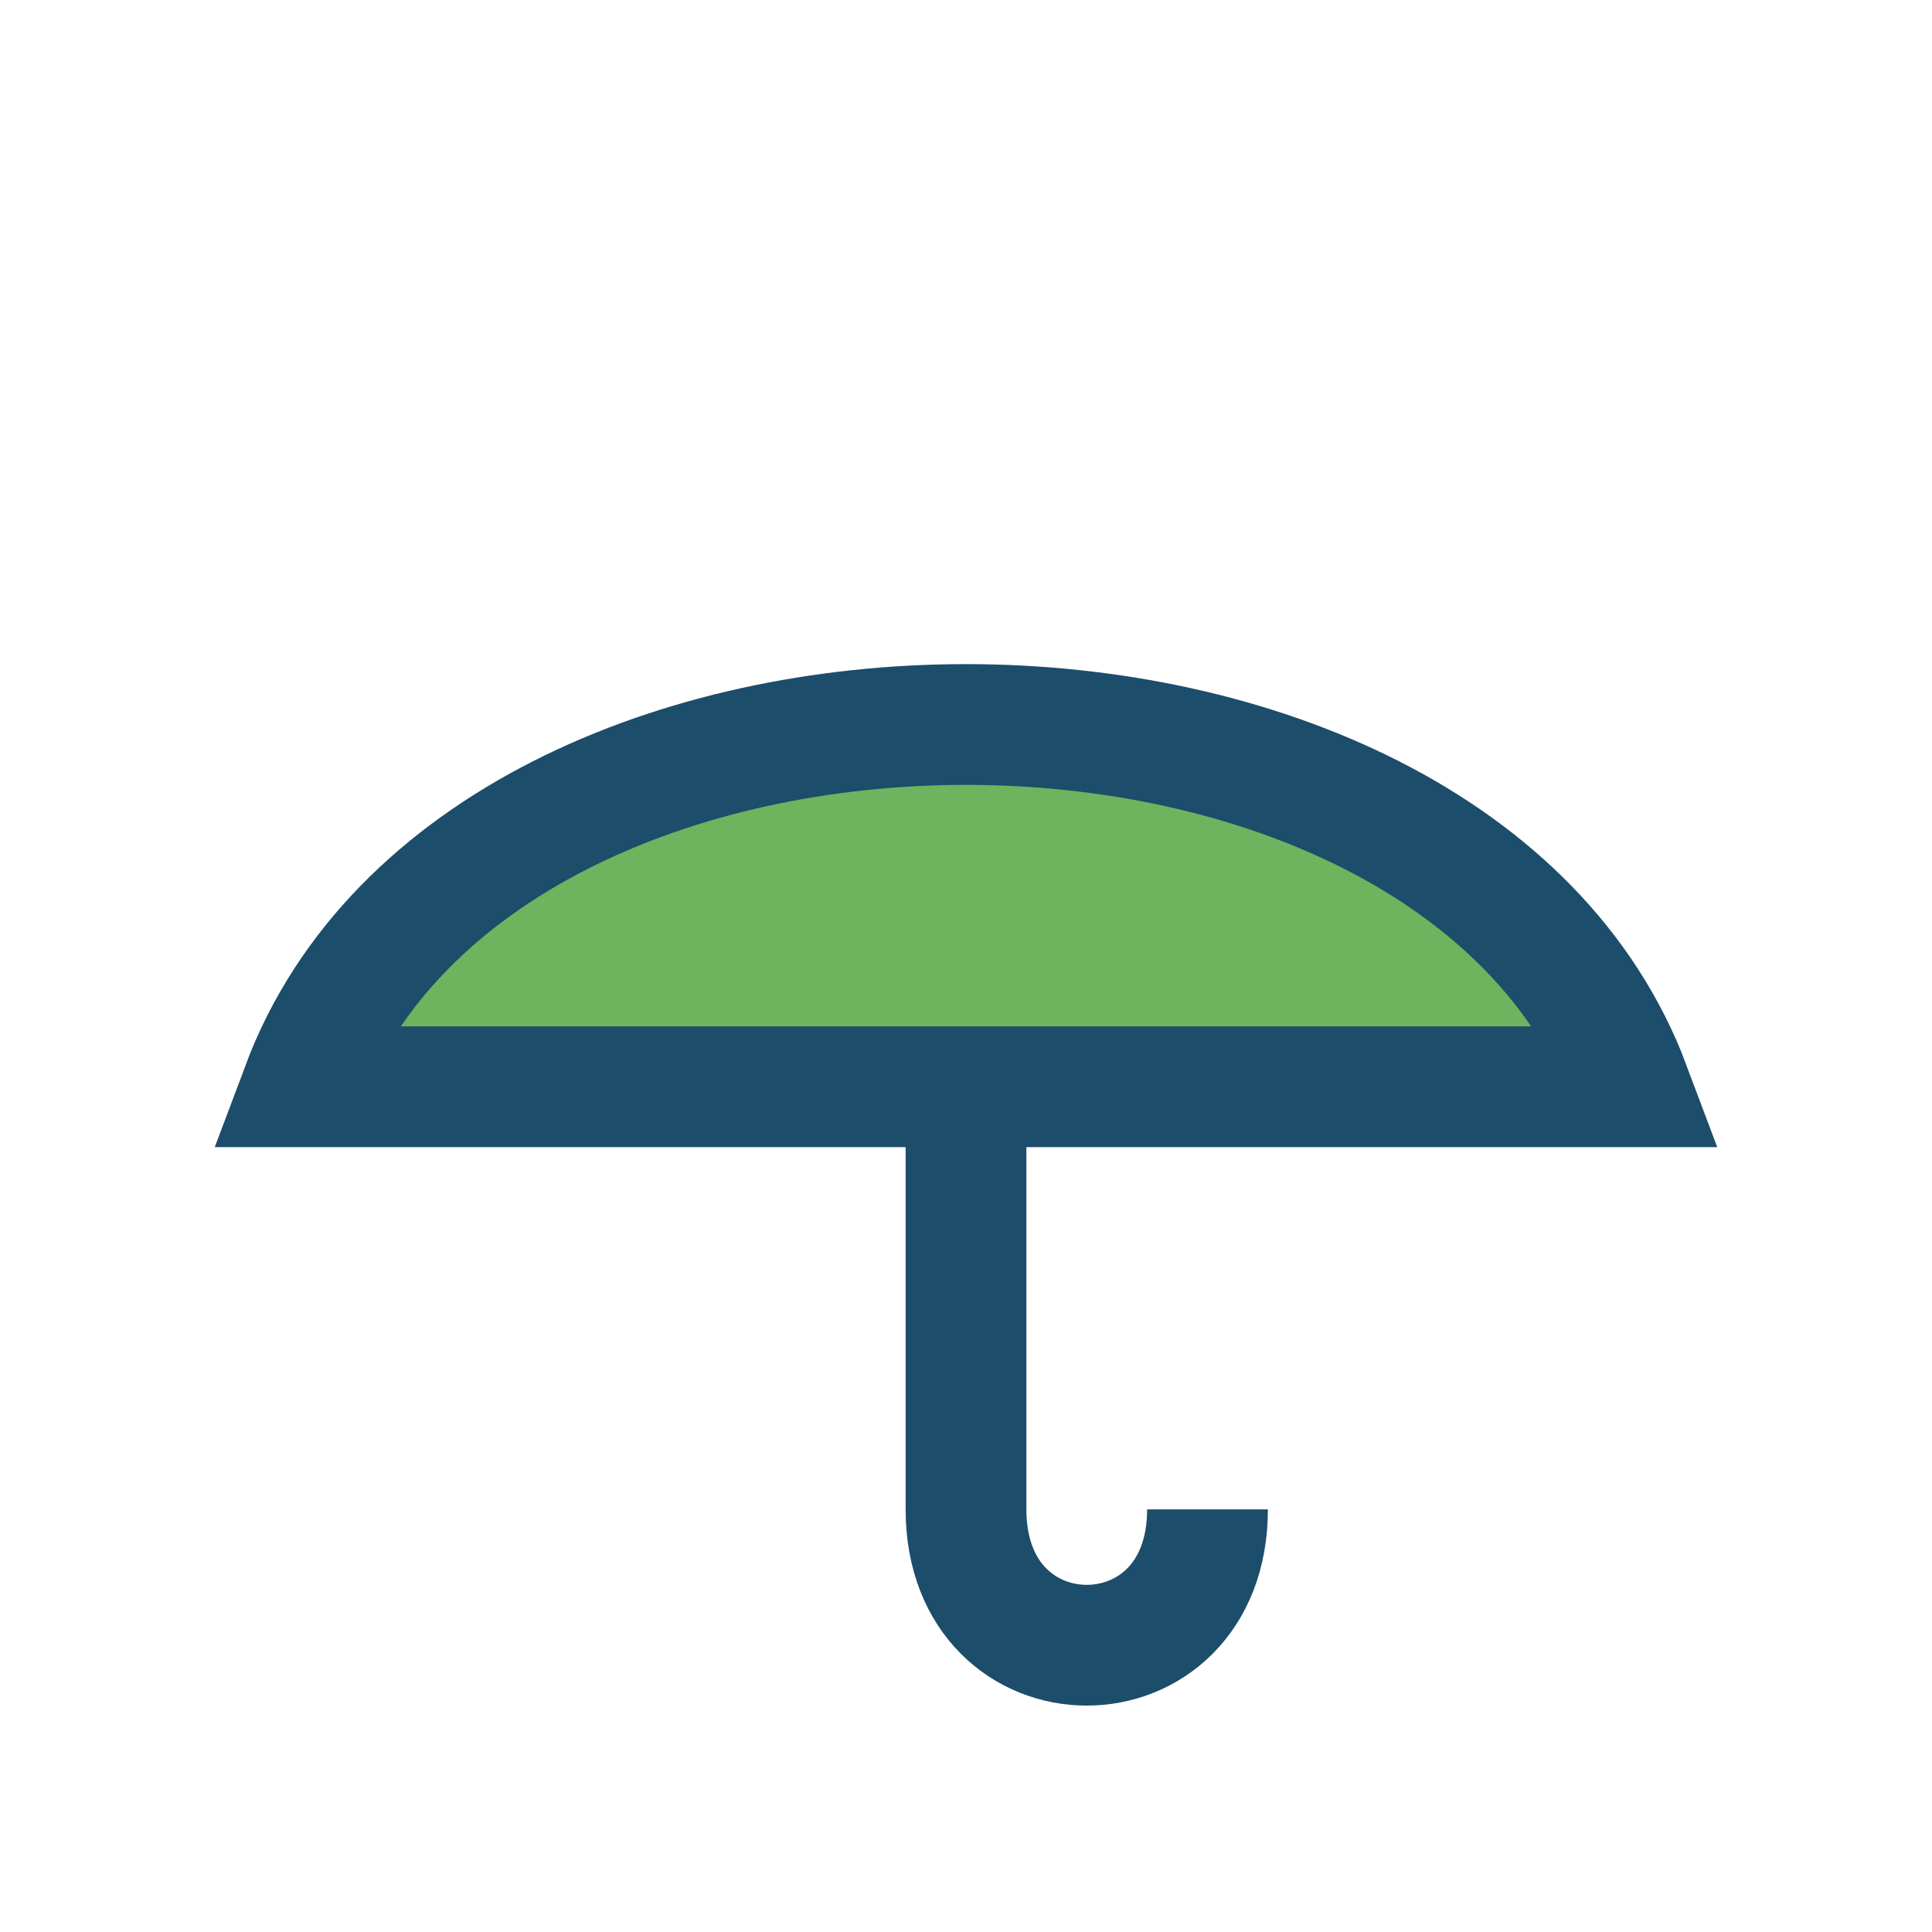 <?xml version="1.0" encoding="UTF-8"?>
<svg xmlns="http://www.w3.org/2000/svg" width="32" height="32" viewBox="0 0 32 32"><path d="M5 18c3-8 19-8 22 0z" fill="#6EB35D" stroke="#1C4D6B" stroke-width="2"/><path d="M16 18v7c0 3 4 3 4 0" stroke="#1C4D6B" stroke-width="2" fill="none"/></svg>